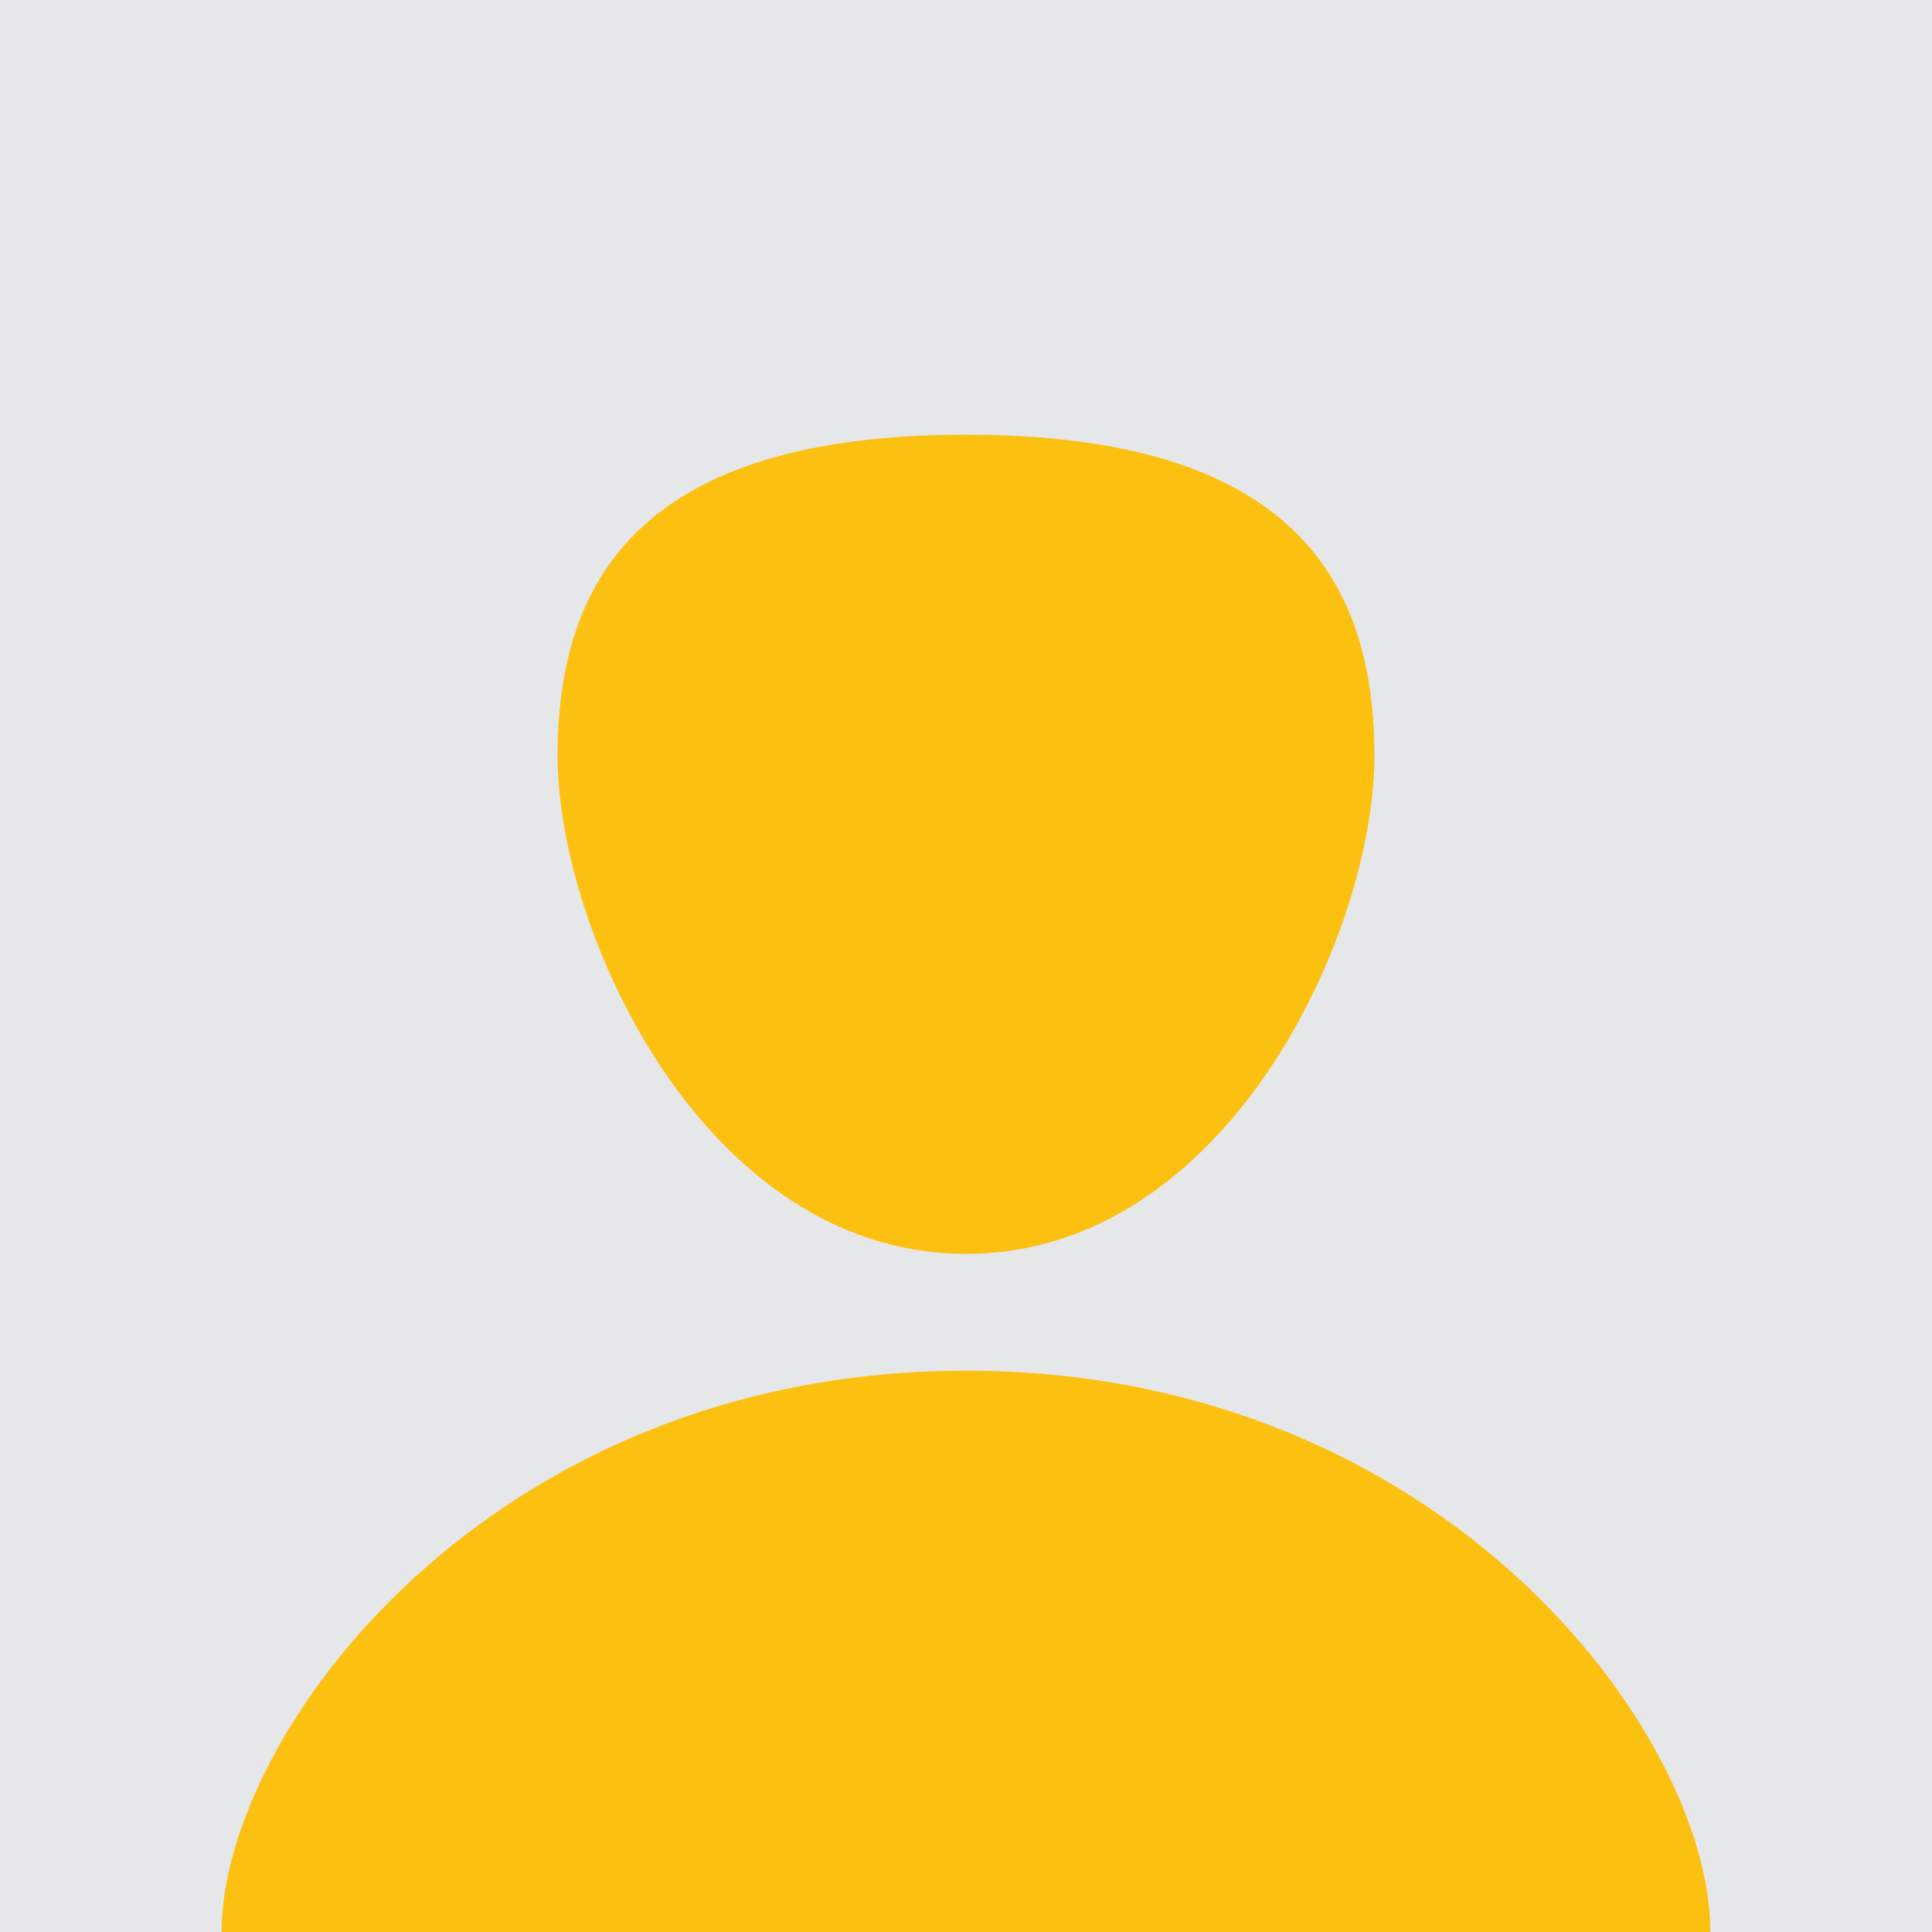 <?xml version="1.0" encoding="utf-8"?>
<!-- Generator: Adobe Illustrator 16.0.0, SVG Export Plug-In . SVG Version: 6.00 Build 0)  -->
<!DOCTYPE svg PUBLIC "-//W3C//DTD SVG 1.1//EN" "http://www.w3.org/Graphics/SVG/1.1/DTD/svg11.dtd">
<svg version="1.1" id="Layer_1" xmlns="http://www.w3.org/2000/svg" xmlns:xlink="http://www.w3.org/1999/xlink" x="0px" y="0px"
	 width="200px" height="200px" viewBox="0 0 200 200" enable-background="new 0 0 200 200" xml:space="preserve">
<rect fill="#E6E7E8" width="200" height="200"/>
<path fill="#FCC011" d="M100,45c33.729,0,42.278,15.034,42.278,33.275c0,18.241-15.227,51.526-42.278,51.526
	c-27.051,0-42.278-33.285-42.278-51.526C57.722,60.034,66.272,45,100,45z"/>
<path fill="#FCC011" d="M177.057,200c0-20.57-27.753-58.103-77.057-58.103c-49.304,0-77.056,37.532-77.056,58.103H177.057z"/>
</svg>
